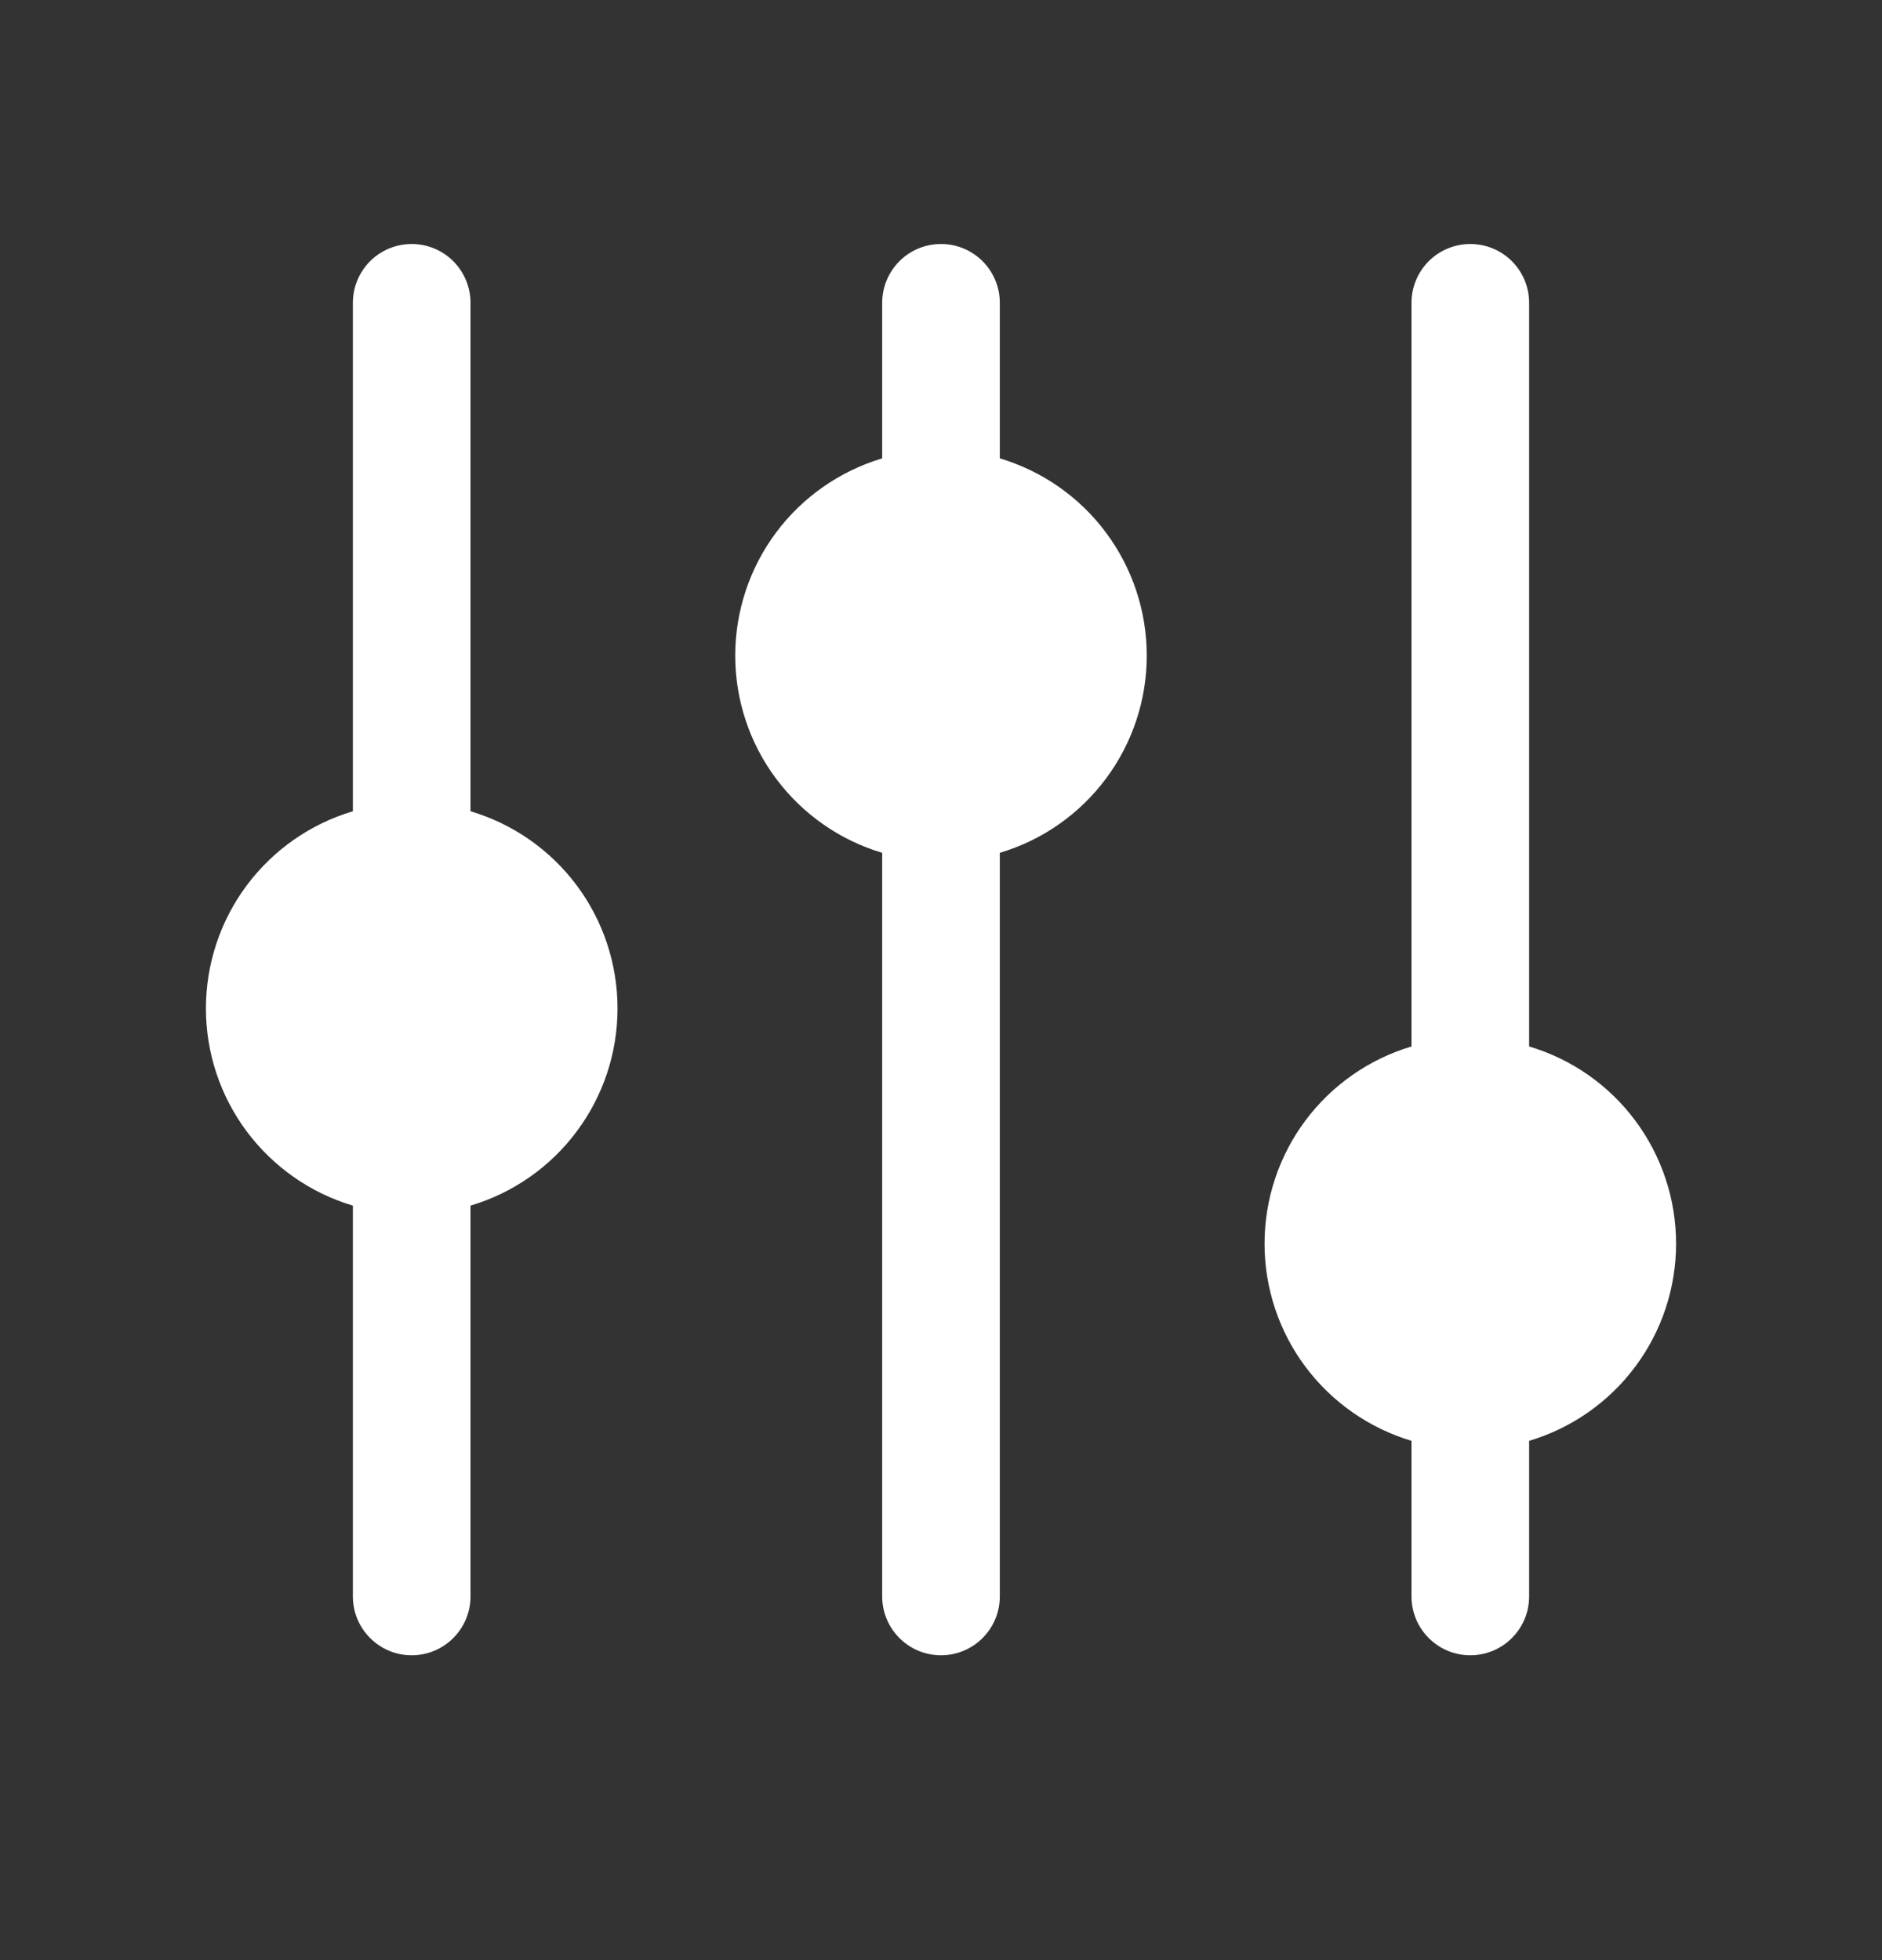 <svg width="24" height="25" viewBox="0 0 24 25" fill="none" xmlns="http://www.w3.org/2000/svg">
<rect x="0" y="0" width="24" height="25" fill="#333333" stroke="none"/>
<path d="M7.875 12.862C7.875 13.427 7.693 13.977 7.355 14.43C7.017 14.884 6.542 15.216 6 15.377V20.362C6 20.561 5.921 20.752 5.78 20.892C5.64 21.033 5.449 21.112 5.25 21.112C5.051 21.112 4.86 21.033 4.72 20.892C4.579 20.752 4.5 20.561 4.5 20.362V15.377C3.959 15.216 3.484 14.883 3.146 14.43C2.808 13.977 2.626 13.427 2.626 12.862C2.626 12.297 2.808 11.747 3.146 11.293C3.484 10.84 3.959 10.508 4.5 10.347V3.862C4.5 3.663 4.579 3.472 4.72 3.331C4.86 3.191 5.051 3.112 5.25 3.112C5.449 3.112 5.64 3.191 5.78 3.331C5.921 3.472 6 3.663 6 3.862V10.347C6.542 10.508 7.017 10.84 7.355 11.293C7.693 11.746 7.875 12.297 7.875 12.862ZM12.75 5.846V3.862C12.75 3.663 12.671 3.472 12.53 3.331C12.39 3.191 12.199 3.112 12 3.112C11.801 3.112 11.61 3.191 11.47 3.331C11.329 3.472 11.25 3.663 11.25 3.862V5.846C10.709 6.008 10.234 6.34 9.896 6.793C9.558 7.247 9.376 7.797 9.376 8.362C9.376 8.927 9.558 9.477 9.896 9.93C10.234 10.383 10.709 10.716 11.25 10.877V20.362C11.25 20.561 11.329 20.752 11.47 20.892C11.61 21.033 11.801 21.112 12 21.112C12.199 21.112 12.39 21.033 12.53 20.892C12.671 20.752 12.75 20.561 12.75 20.362V10.877C13.292 10.716 13.767 10.383 14.104 9.93C14.442 9.477 14.624 8.927 14.624 8.362C14.624 7.797 14.442 7.247 14.104 6.793C13.767 6.34 13.292 6.008 12.75 5.846ZM19.5 13.347V3.862C19.5 3.663 19.421 3.472 19.28 3.331C19.14 3.191 18.949 3.112 18.75 3.112C18.551 3.112 18.36 3.191 18.22 3.331C18.079 3.472 18 3.663 18 3.862V13.347C17.459 13.508 16.984 13.84 16.646 14.293C16.308 14.747 16.126 15.297 16.126 15.862C16.126 16.427 16.308 16.977 16.646 17.43C16.984 17.883 17.459 18.215 18 18.377V20.362C18 20.561 18.079 20.752 18.22 20.892C18.36 21.033 18.551 21.112 18.75 21.112C18.949 21.112 19.14 21.033 19.28 20.892C19.421 20.752 19.5 20.561 19.5 20.362V18.377C20.042 18.215 20.517 17.883 20.854 17.43C21.192 16.977 21.374 16.427 21.374 15.862C21.374 15.297 21.192 14.747 20.854 14.293C20.517 13.84 20.042 13.508 19.5 13.347Z" fill="white"/>
</svg>
